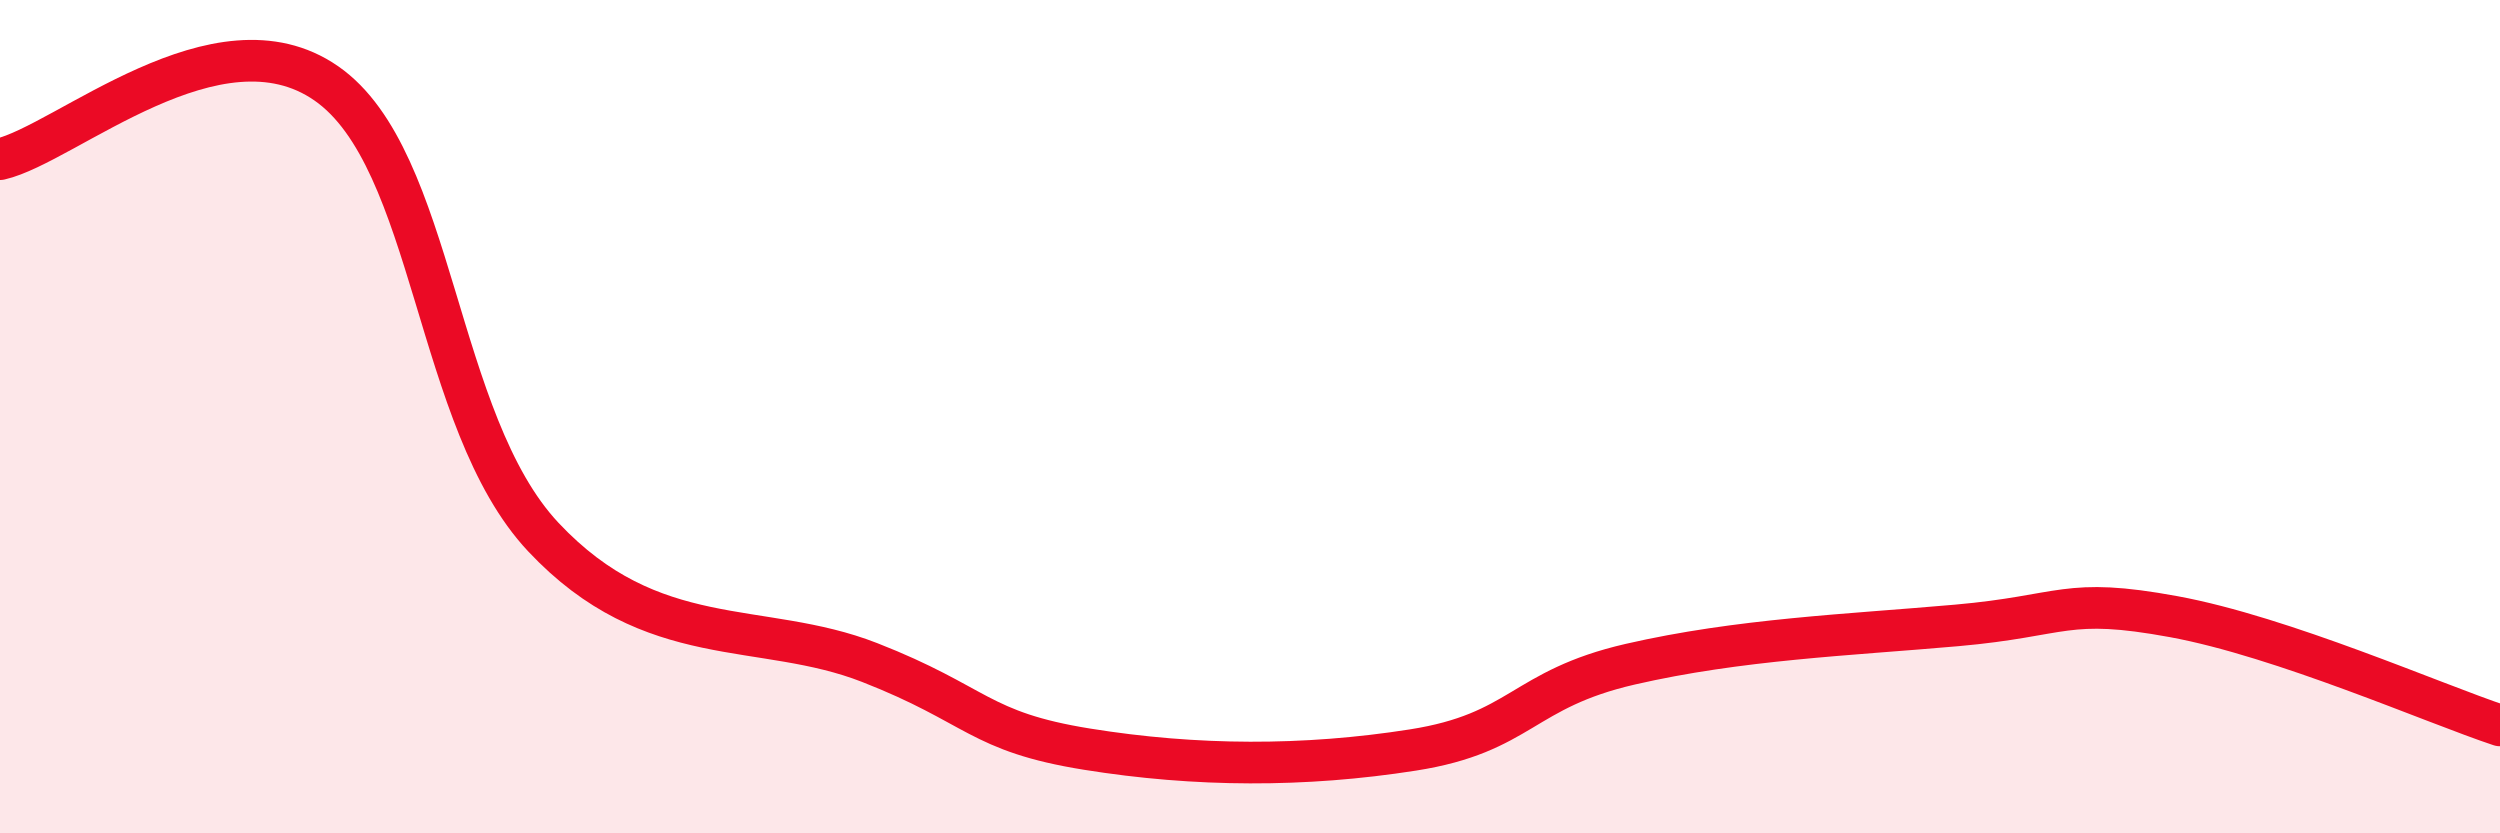 
    <svg width="60" height="20" viewBox="0 0 60 20" xmlns="http://www.w3.org/2000/svg">
      <path
        d="M 0,3.82 C 1.57,3.46 5.22,0.19 7.83,2 C 10.44,3.81 10.43,10.11 13.04,12.89 C 15.65,15.67 18.26,14.88 20.87,15.9 C 23.48,16.92 23.48,17.56 26.09,17.98 C 28.7,18.4 31.3,18.41 33.91,18 C 36.52,17.59 36.52,16.54 39.13,15.94 C 41.74,15.34 44.35,15.24 46.96,15.01 C 49.57,14.78 49.56,14.32 52.17,14.8 C 54.78,15.28 58.43,16.89 60,17.41L60 20L0 20Z"
        fill="#EB0A25"
        opacity="0.1"
        stroke-linecap="round"
        stroke-linejoin="round"
      />
      <path
        d="M 0,3.82 C 1.57,3.46 5.22,0.19 7.83,2 C 10.44,3.81 10.43,10.11 13.04,12.89 C 15.65,15.67 18.26,14.88 20.87,15.9 C 23.48,16.92 23.48,17.56 26.09,17.98 C 28.7,18.4 31.3,18.41 33.91,18 C 36.52,17.59 36.52,16.54 39.13,15.94 C 41.74,15.34 44.35,15.24 46.96,15.01 C 49.57,14.78 49.56,14.32 52.17,14.8 C 54.78,15.28 58.43,16.89 60,17.41"
        stroke="#EB0A25"
        stroke-width="1"
        fill="none"
        stroke-linecap="round"
        stroke-linejoin="round"
      />
    </svg>
  